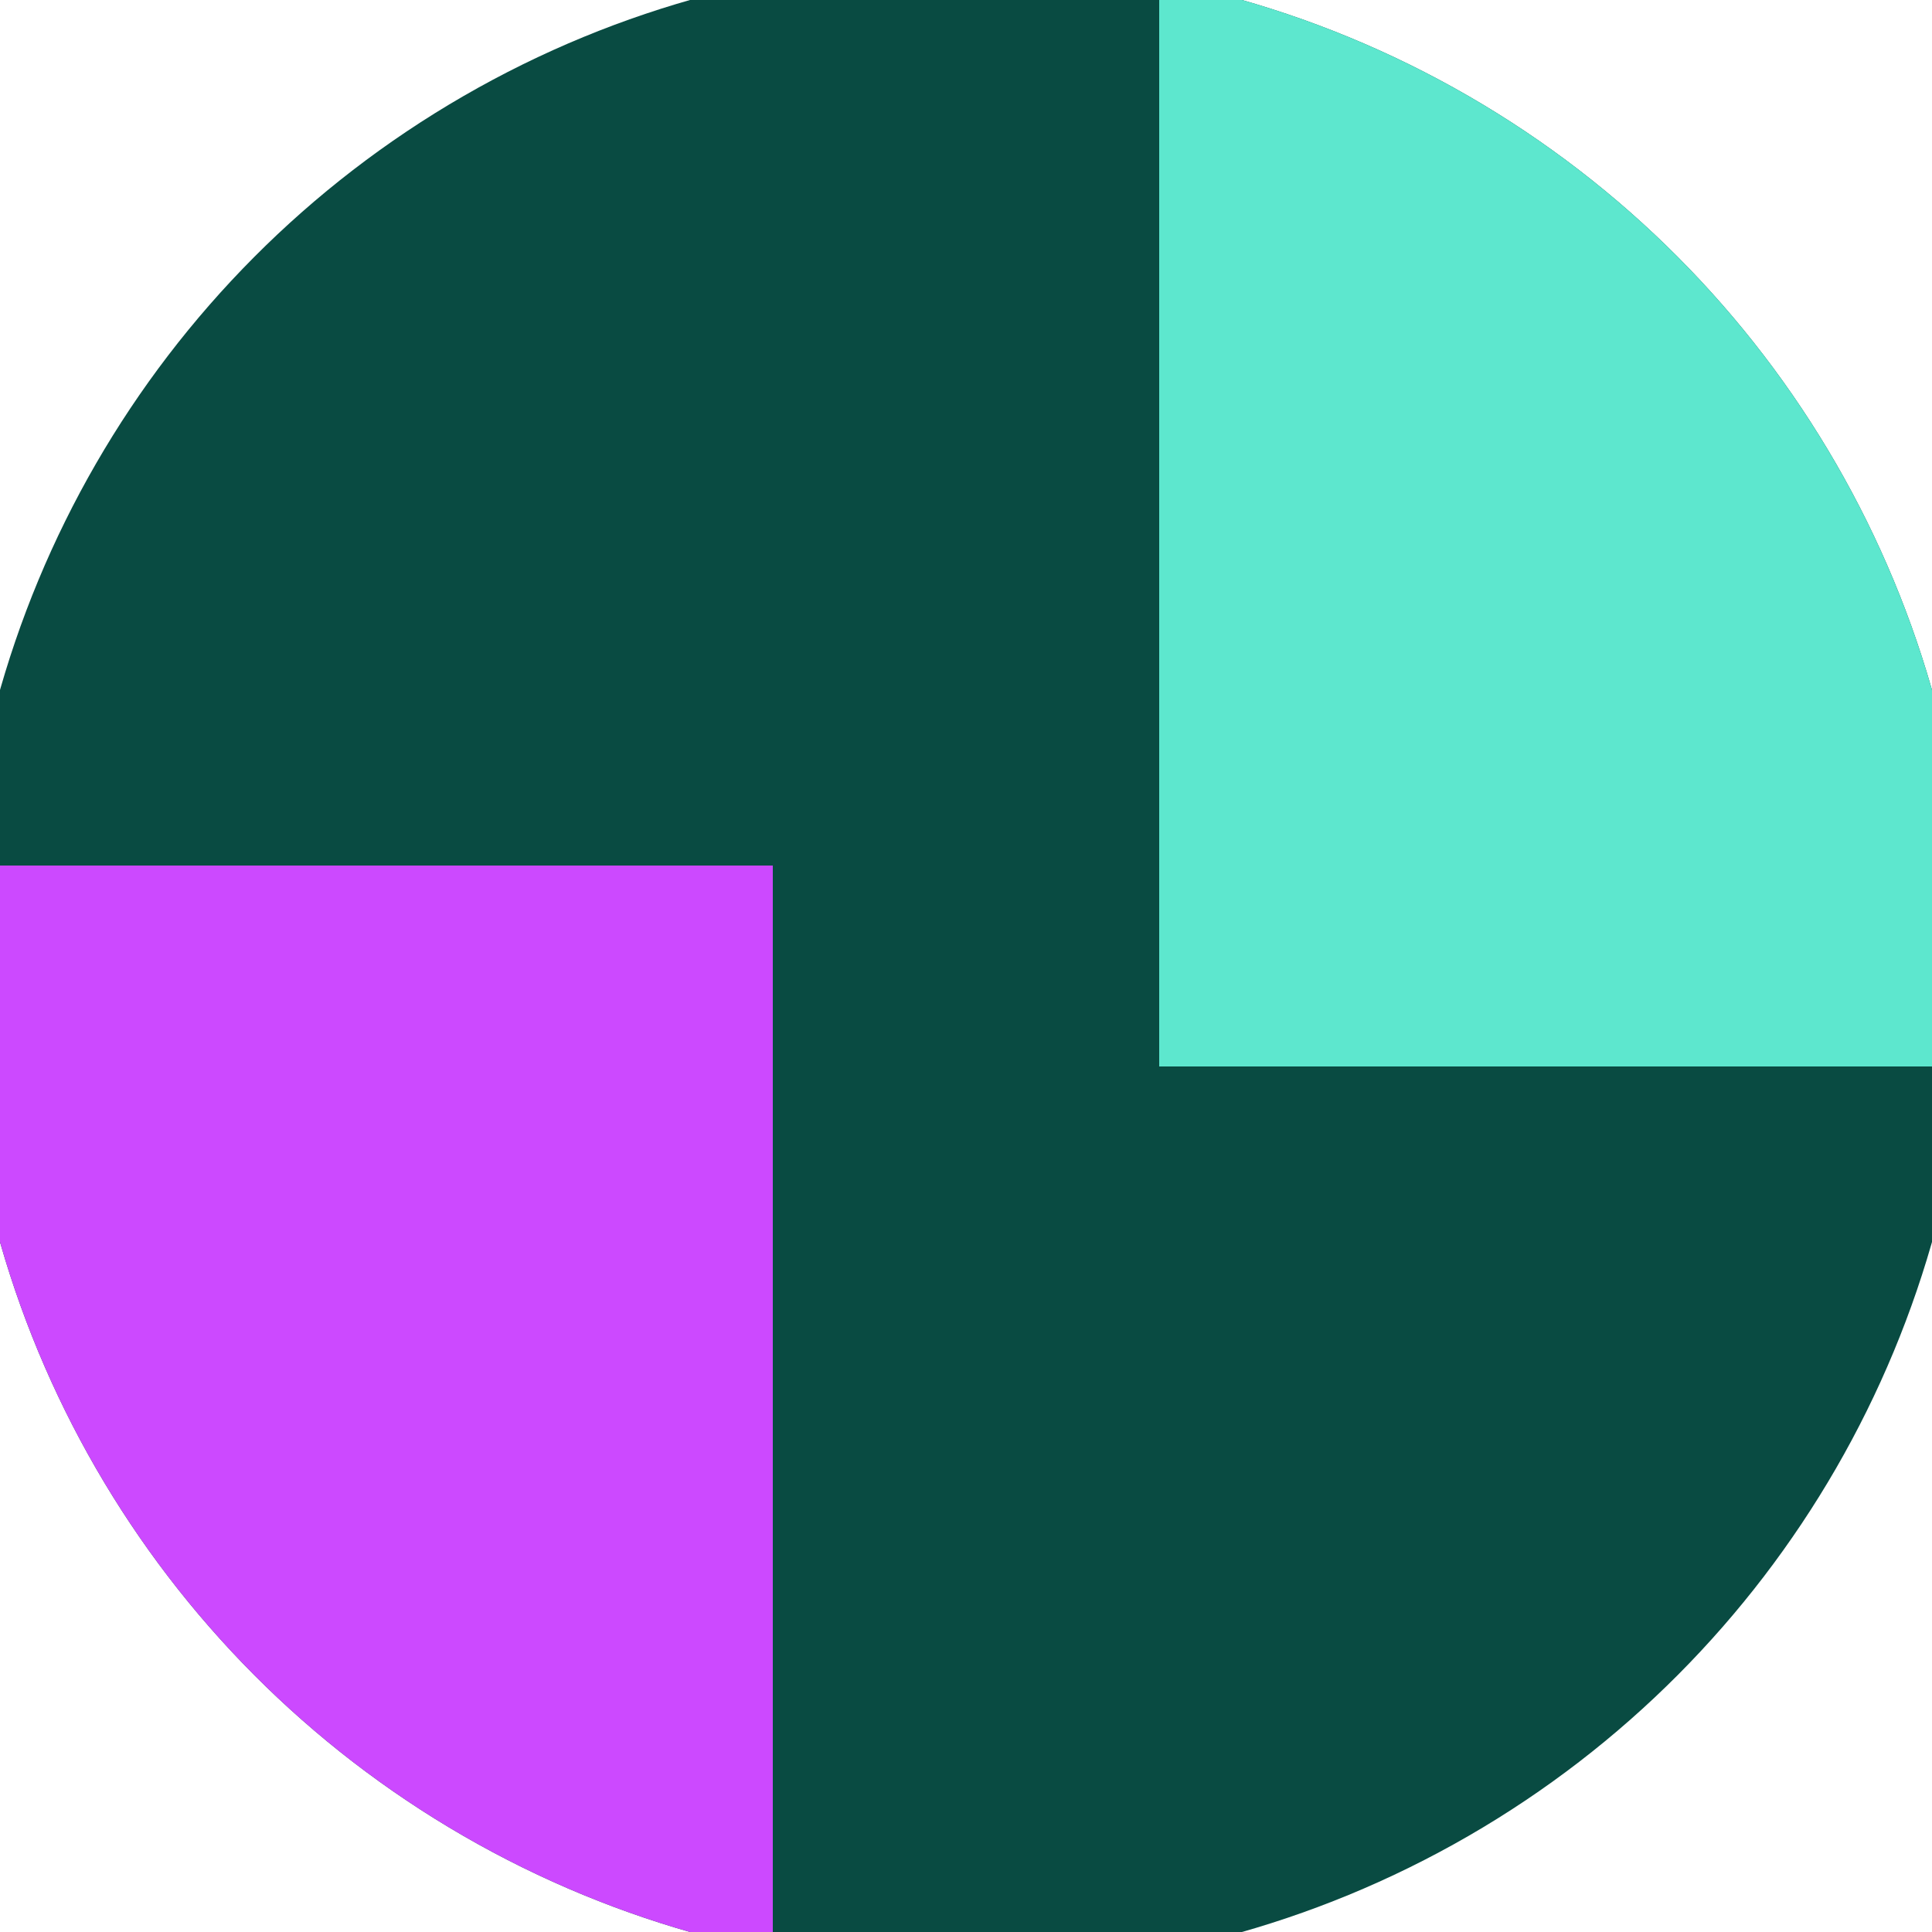 <svg xmlns="http://www.w3.org/2000/svg" width="128" height="128" viewBox="0 0 100 100" shape-rendering="geometricPrecision">
                            <defs>
                                <clipPath id="clip">
                                    <circle cx="50" cy="50" r="52" />
                                    <!--<rect x="0" y="0" width="100" height="100"/>-->
                                </clipPath>
                            </defs>
                            <g transform="rotate(0 50 50)">
                            <rect x="0" y="0" width="100" height="100" fill="#094b42" clip-path="url(#clip)"/><path d="M 0 44.8 H 40 V 100 H 0 Z" fill="#cc49ff" clip-path="url(#clip)"/><path d="M 60 0 V 55.2 H 100 V 0 Z" fill="#5de7ce" clip-path="url(#clip)"/></g></svg>